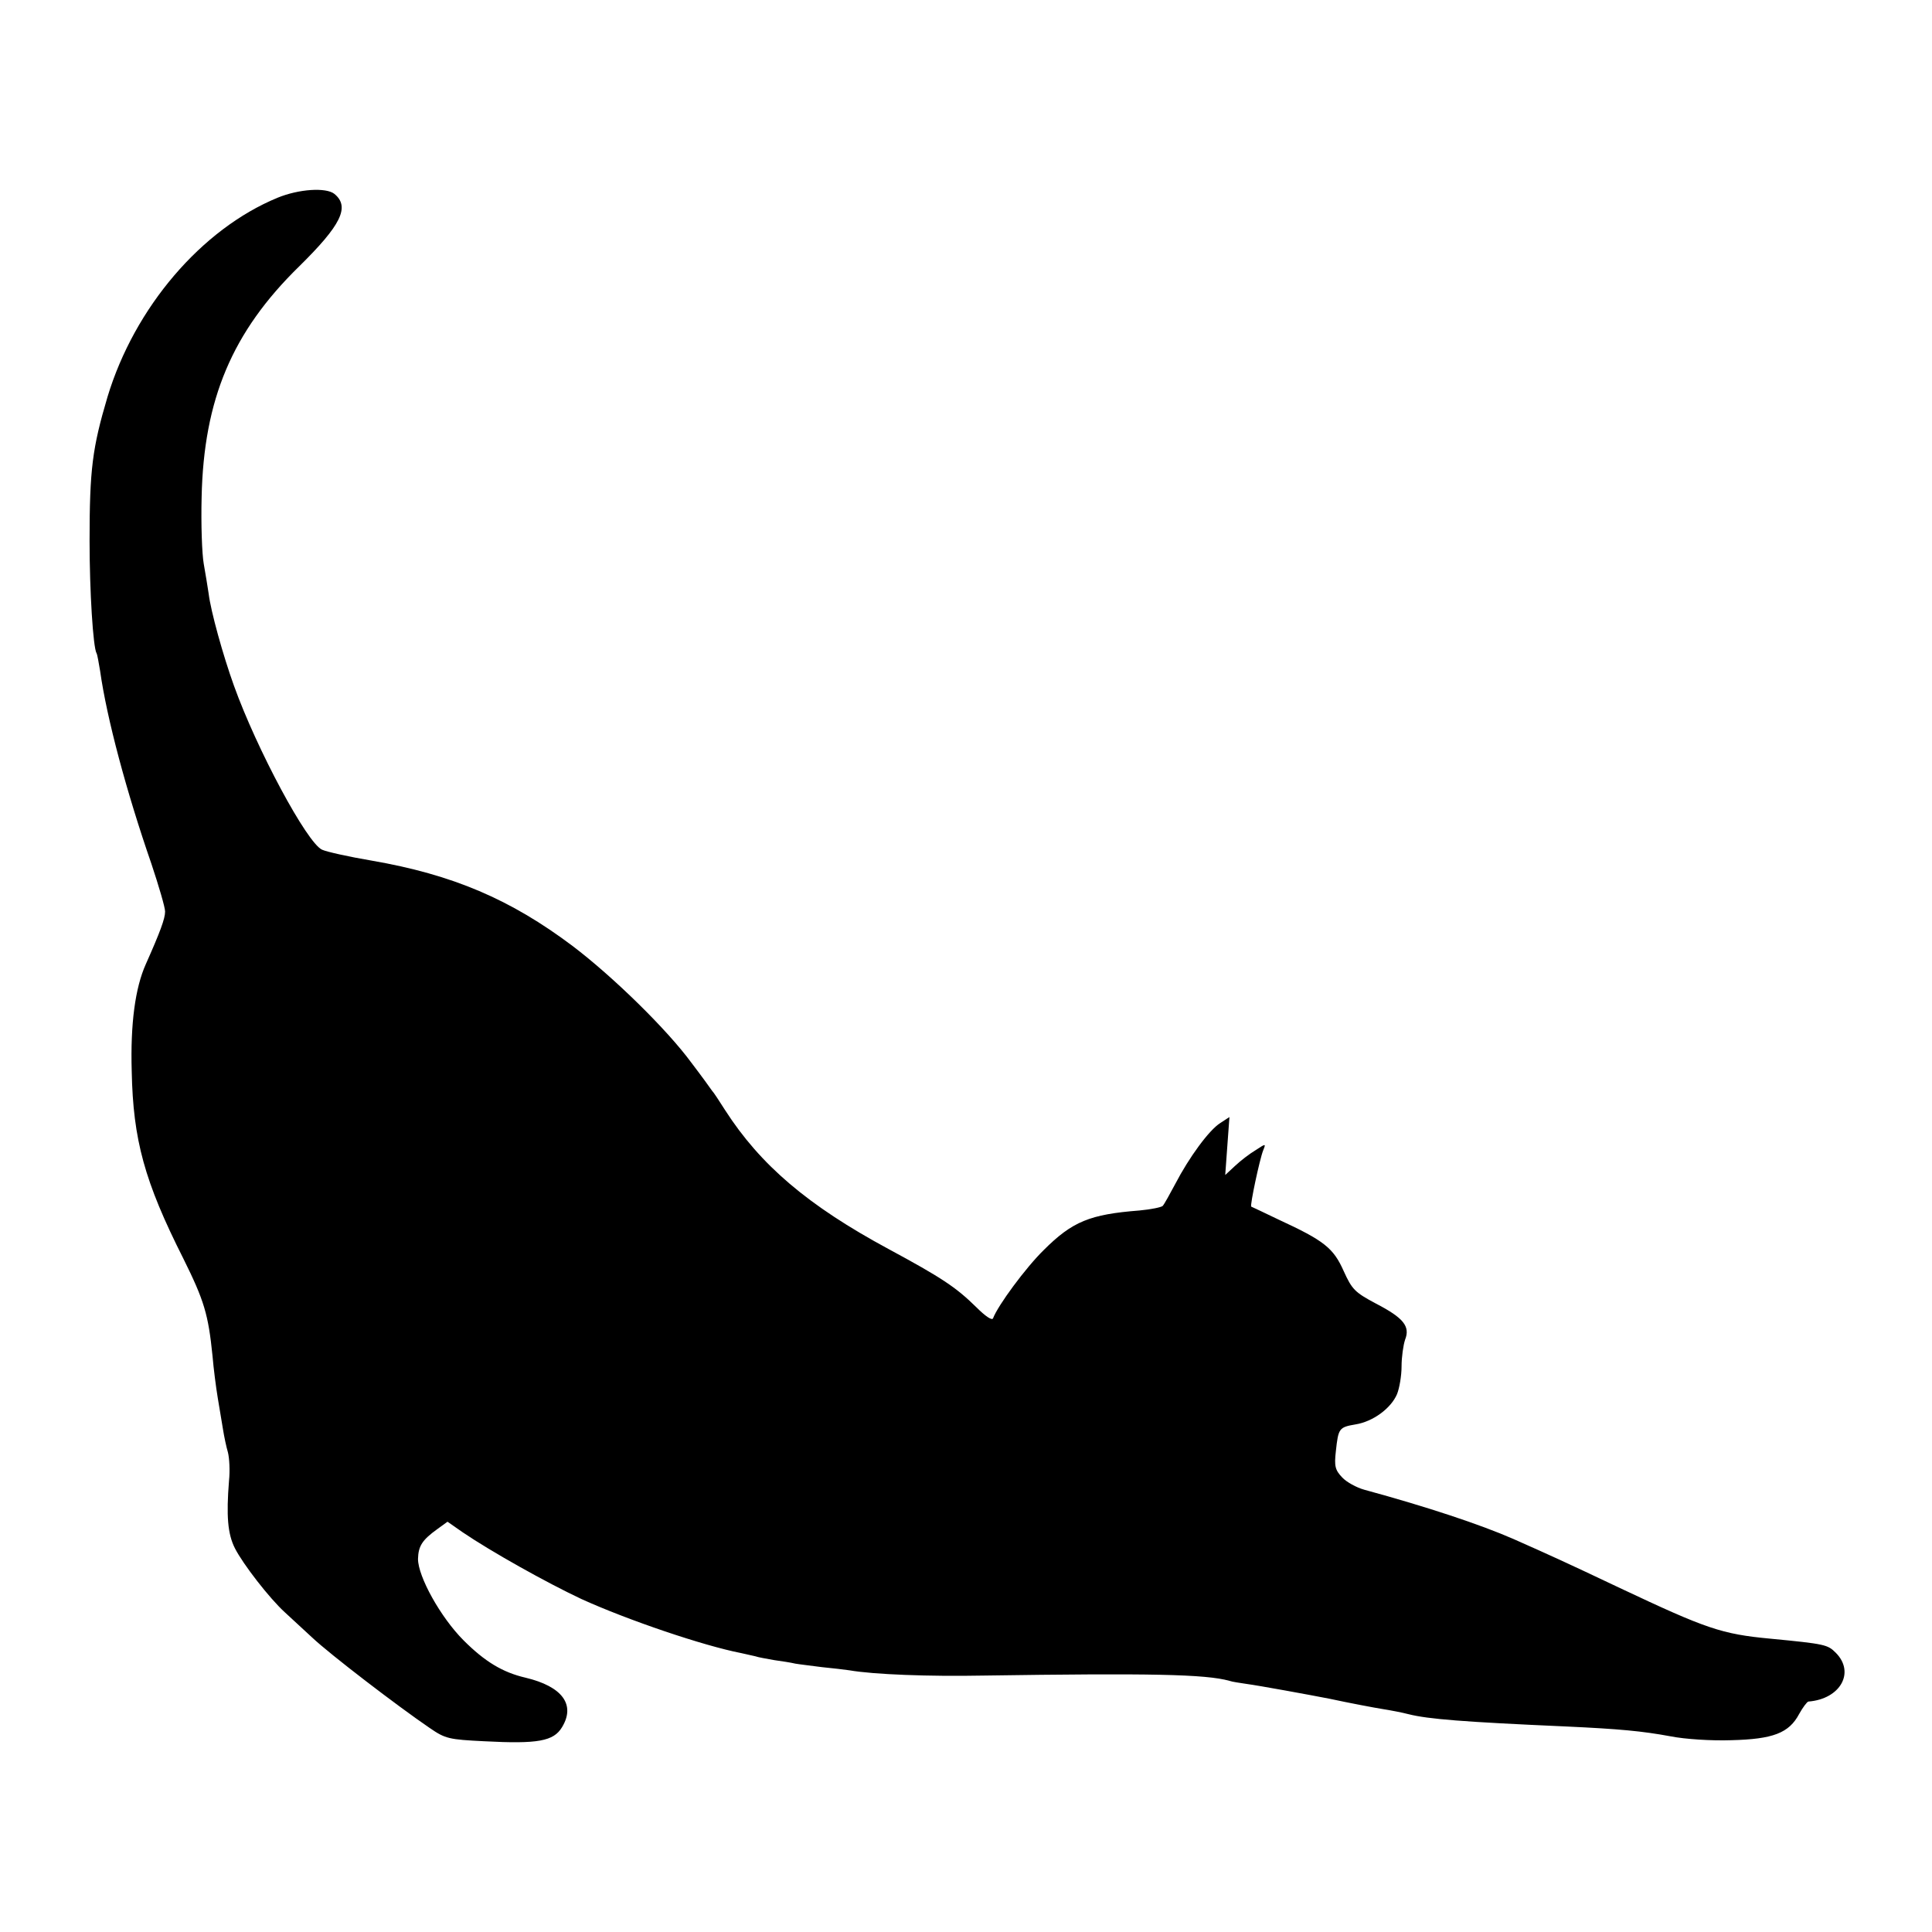 <?xml version="1.0" standalone="no"?>
<!DOCTYPE svg PUBLIC "-//W3C//DTD SVG 20010904//EN"
 "http://www.w3.org/TR/2001/REC-SVG-20010904/DTD/svg10.dtd">
<svg version="1.0" xmlns="http://www.w3.org/2000/svg"
 width="550pt" height="550pt" viewBox="0 0 550 550"
 preserveAspectRatio="xMidYMid meet">
<g transform="translate(0,550) scale(0.1,-0.1)"
fill="#000000" stroke="none">
<path d="M790 4937 c-216 -89 -407 -312 -484 -567 -43 -145 -51 -206 -51 -410
0 -143 10 -304 20 -320 2 -3 6 -26 10 -50 19 -135 75 -344 146 -549 21 -63 39
-124 39 -136 0 -20 -14 -58 -55 -150 -30 -67 -44 -169 -40 -305 4 -195 36
-313 147 -533 59 -119 71 -158 83 -277 3 -36 10 -90 15 -120 5 -30 12 -71 15
-90 3 -19 9 -48 14 -65 4 -16 6 -52 3 -80 -8 -100 -4 -152 17 -193 23 -45 98
-142 142 -182 15 -14 50 -46 78 -72 51 -48 243 -195 334 -257 45 -31 55 -33
156 -38 152 -8 197 0 221 40 39 64 1 116 -104 141 -65 15 -116 46 -176 106
-66 66 -130 182 -130 232 1 37 12 54 55 85 l29 21 43 -30 c81 -55 238 -143
338 -190 132 -60 347 -133 455 -154 14 -3 32 -7 40 -9 8 -3 32 -7 54 -11 21
-3 48 -7 60 -10 11 -2 46 -6 76 -10 30 -3 65 -7 78 -9 69 -12 227 -18 382 -15
475 7 632 4 700 -15 8 -3 31 -6 50 -9 31 -4 179 -31 235 -42 56 -12 124 -25
155 -30 19 -3 51 -9 70 -14 56 -14 155 -22 450 -35 150 -7 215 -13 296 -28 40
-8 116 -13 173 -11 118 3 164 20 193 75 10 18 22 34 26 35 91 7 134 83 78 139
-23 23 -30 25 -186 40 -139 13 -182 28 -428 144 -156 74 -198 93 -304 140 -94
41 -244 91 -424 140 -22 6 -51 22 -63 35 -20 21 -23 32 -18 75 7 65 9 68 56
76 50 8 101 46 118 86 7 17 13 53 13 79 0 27 5 61 10 76 15 38 -4 62 -83 103
-60 32 -68 40 -92 93 -29 65 -55 86 -185 146 -41 20 -76 36 -78 37 -4 3 24
135 34 160 8 20 8 20 -21 1 -17 -10 -43 -30 -59 -45 l-28 -26 6 83 6 82 -26
-17 c-32 -20 -89 -98 -128 -173 -16 -30 -32 -59 -36 -63 -4 -4 -34 -10 -66
-13 -141 -11 -191 -31 -273 -113 -51 -50 -130 -157 -144 -194 -3 -7 -22 6 -48
32 -58 57 -99 84 -249 165 -230 124 -365 239 -466 396 -16 25 -32 50 -37 55
-4 6 -30 42 -59 80 -69 94 -222 244 -338 332 -177 133 -341 203 -572 243 -65
11 -128 25 -141 31 -43 19 -186 286 -251 467 -31 86 -66 212 -72 262 -3 19 -9
58 -14 85 -5 28 -8 113 -6 190 6 278 87 470 277 656 120 118 146 170 101 207
-24 19 -101 14 -162 -11z"/>
</g>
</svg>

